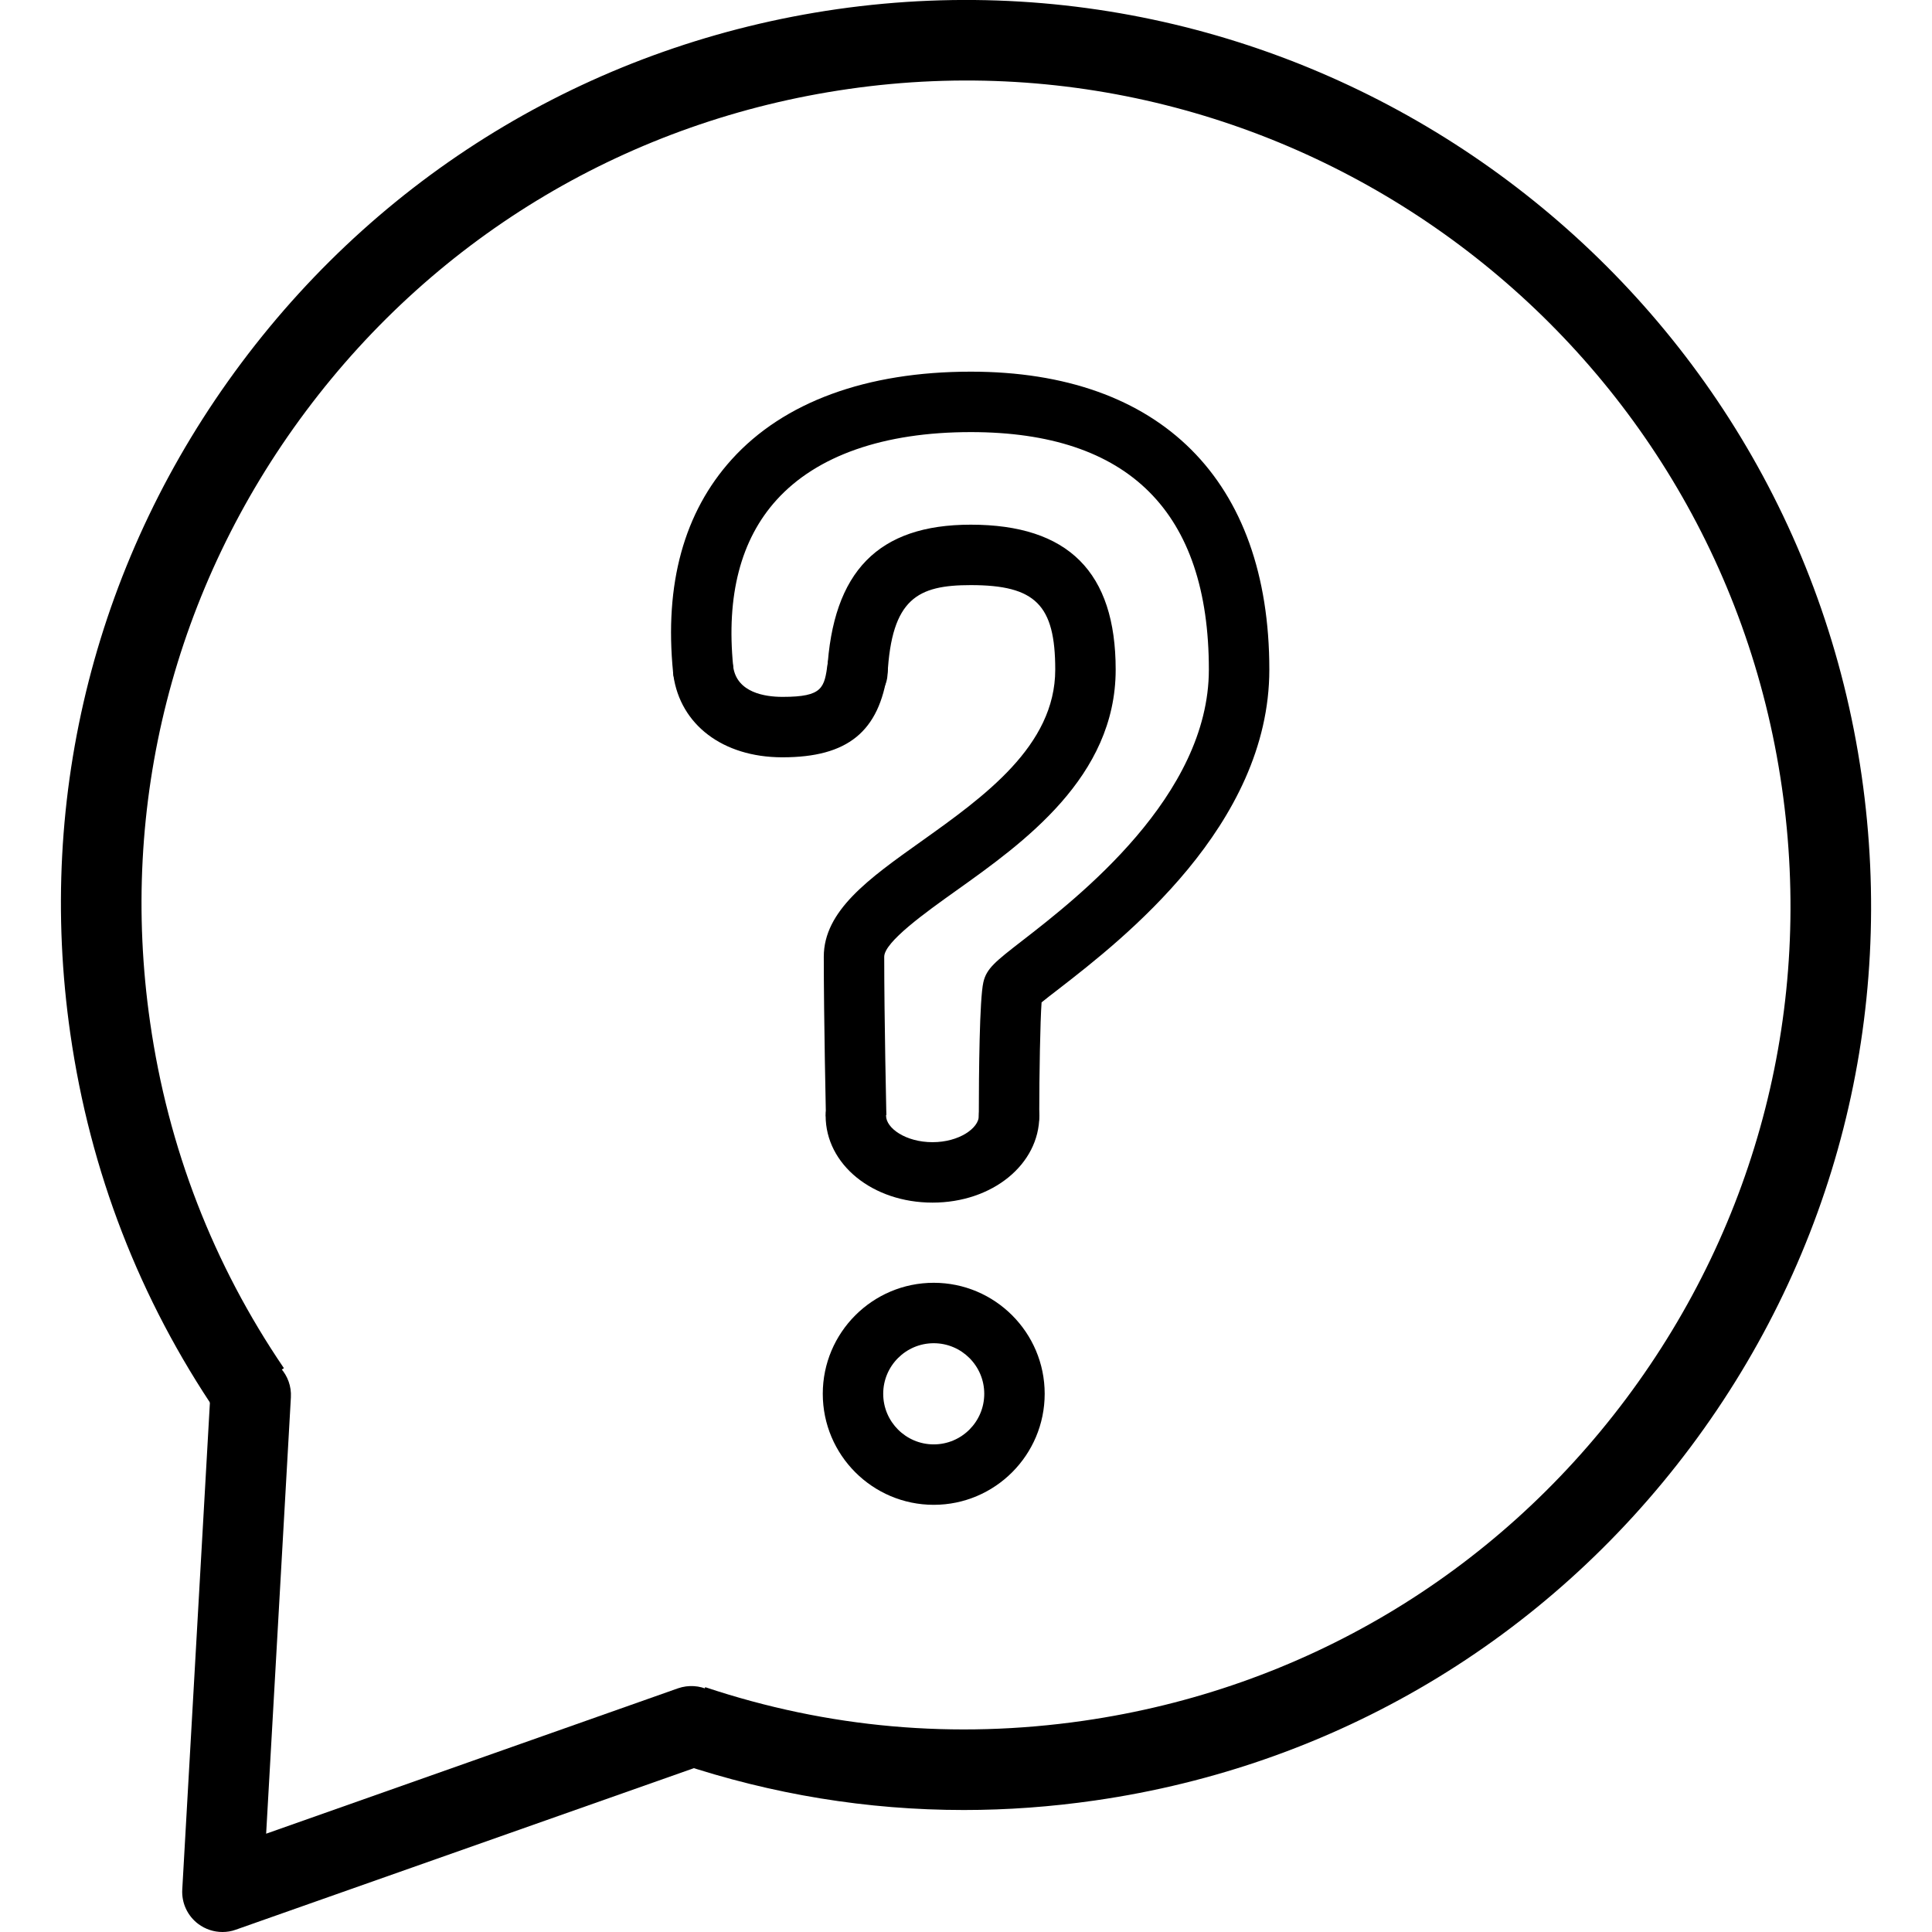<?xml version="1.0" encoding="iso-8859-1"?>
<!-- Generator: Adobe Illustrator 16.0.0, SVG Export Plug-In . SVG Version: 6.00 Build 0)  -->
<!DOCTYPE svg PUBLIC "-//W3C//DTD SVG 1.1//EN" "http://www.w3.org/Graphics/SVG/1.1/DTD/svg11.dtd">
<svg version="1.1" id="Capa_1" xmlns="http://www.w3.org/2000/svg" xmlns:xlink="http://www.w3.org/1999/xlink" x="0px" y="0px"
	 width="47.954px" height="47.954px" viewBox="0 0 47.954 47.954" style="enable-background:new 0 0 47.954 47.954;"
	 xml:space="preserve">
<g>
	<g id="Question_Bubble">
		<g>
			<path d="M5.522,47.954c-0.214,0-0.425-0.068-0.601-0.2c-0.268-0.201-0.417-0.522-0.397-0.856l0.7-12.329
				c0.031-0.552,0.503-0.971,1.055-0.94c0.552,0.031,0.973,0.503,0.941,1.055l-0.614,10.83l10.224-3.609
				c0.524-0.18,1.093,0.091,1.276,0.61c0.183,0.521-0.09,1.092-0.61,1.276L5.855,47.896C5.746,47.936,5.634,47.954,5.522,47.954z"/>
			<path d="M23.923,44.926c-2.394,0-4.755-0.386-7.052-1.153l0.633-1.896c3.036,1.014,6.194,1.295,9.39,0.834
				c5.412-0.78,10.195-3.62,13.469-7.996c3.272-4.375,4.646-9.764,3.865-15.174C42.621,8.378,32.228,0.6,21.06,2.209
				c-5.409,0.777-10.192,3.617-13.466,7.995c-3.274,4.377-4.648,9.765-3.868,15.172c0.446,3.112,1.564,6,3.321,8.583l-1.654,1.125
				c-1.93-2.837-3.156-6.007-3.647-9.423C0.891,19.726,2.398,13.811,5.993,9.006c3.595-4.806,8.845-7.923,14.782-8.778
				c12.266-1.754,23.669,6.773,25.433,19.026c0.856,5.938-0.649,11.854-4.243,16.658s-8.845,7.921-14.784,8.777
				C26.089,44.847,25.003,44.926,23.923,44.926z"/>
		</g>
		<g>
			<g>
				<path style="stroke:#000000;stroke-width:1.5;stroke-linecap:round;stroke-linejoin:round;stroke-miterlimit:10;" d="
					M21.3,16.57"/>
				<path style="stroke:#000000;stroke-width:1.5;stroke-linecap:round;stroke-linejoin:round;stroke-miterlimit:10;" d="
					M17.456,16.658"/>
				<path d="M19.421,18.797c-0.006,0-0.012,0-0.018,0c-1.459-0.006-2.514-0.804-2.689-2.033c-0.059-0.41,0.226-0.79,0.636-0.849
					c0.41-0.071,0.791,0.226,0.849,0.636c0.093,0.646,0.798,0.744,1.21,0.746c0.006,0,0.013,0,0.02,0c1,0,1.031-0.228,1.115-0.83
					c0.058-0.409,0.435-0.698,0.847-0.64c0.41,0.058,0.696,0.437,0.64,0.847C21.822,18.162,21.04,18.797,19.421,18.797z"/>
			</g>
			<g>
				<path style="stroke:#000000;stroke-width:1.5;stroke-linecap:round;stroke-linejoin:round;stroke-miterlimit:10;" d="
					M25.058,27.691"/>
				<path style="stroke:#000000;stroke-width:1.5;stroke-linecap:round;stroke-linejoin:round;stroke-miterlimit:10;" d="
					M21.242,27.691"/>
				<path d="M23.146,29.85c-1.488,0-2.653-0.947-2.653-2.157c0-0.414,0.336-0.75,0.75-0.75s0.75,0.336,0.75,0.75
					c0,0.312,0.493,0.657,1.153,0.657c0.659,0,1.151-0.347,1.151-0.657c0-0.414,0.336-0.75,0.75-0.75s0.75,0.336,0.75,0.75
					C25.797,28.901,24.632,29.85,23.146,29.85z"/>
			</g>
			<path d="M25.045,28.441L25.045,28.441c-0.415,0-0.75-0.336-0.75-0.751c0.001-1.057,0.017-2.893,0.113-3.31
				c0.078-0.342,0.3-0.515,0.96-1.027c1.389-1.076,4.637-3.598,4.637-6.733c0-3.911-1.988-5.895-5.909-5.895
				c-2.157,0-3.824,0.582-4.821,1.684c-0.89,0.982-1.252,2.374-1.076,4.137c0.041,0.412-0.26,0.779-0.672,0.82
				c-0.408,0.044-0.779-0.259-0.82-0.672c-0.22-2.201,0.271-3.982,1.456-5.292c1.289-1.424,3.341-2.177,5.934-2.177
				c4.708,0,7.409,2.695,7.409,7.395c0,3.87-3.655,6.708-5.217,7.919c-0.181,0.141-0.331,0.253-0.436,0.341
				c-0.034,0.479-0.057,1.741-0.058,2.812C25.795,28.105,25.459,28.441,25.045,28.441z M20.5,27.709c0,0-0.053-2.414-0.053-3.962
				c0-1.142,1.117-1.938,2.41-2.857c1.563-1.113,3.335-2.376,3.335-4.269c0-1.607-0.49-2.098-2.097-2.098
				c-1.318,0-1.964,0.333-2.066,2.226c-0.022,0.413-0.361,0.737-0.79,0.708c-0.413-0.022-0.73-0.376-0.708-0.79
				c0.136-2.485,1.268-3.644,3.564-3.644c2.42,0,3.597,1.177,3.597,3.598c0,2.666-2.291,4.298-3.965,5.49
				c-0.751,0.535-1.78,1.27-1.78,1.637c0,1.534,0.053,3.927,0.053,3.929L20.5,27.709z"/>
		</g>
		<path d="M23.176,37.351c-1.519,0-2.754-1.235-2.754-2.756c0-1.52,1.235-2.755,2.754-2.755s2.754,1.235,2.754,2.755
			C25.93,36.115,24.695,37.351,23.176,37.351z M23.176,33.34c-0.691,0-1.254,0.562-1.254,1.255s0.562,1.256,1.254,1.256
			s1.254-0.562,1.254-1.256S23.867,33.34,23.176,33.34z"/>
	</g>
	<g>
	</g>
	<g>
	</g>
	<g>
	</g>
	<g>
	</g>
	<g>
	</g>
	<g>
	</g>
	<g>
	</g>
	<g>
	</g>
	<g>
	</g>
	<g>
	</g>
	<g>
	</g>
	<g>
	</g>
	<g>
	</g>
	<g>
	</g>
	<g>
	</g>
</g>
<g>
</g>
<g>
</g>
<g>
</g>
<g>
</g>
<g>
</g>
<g>
</g>
<g>
</g>
<g>
</g>
<g>
</g>
<g>
</g>
<g>
</g>
<g>
</g>
<g>
</g>
<g>
</g>
<g>
</g>
</svg>
